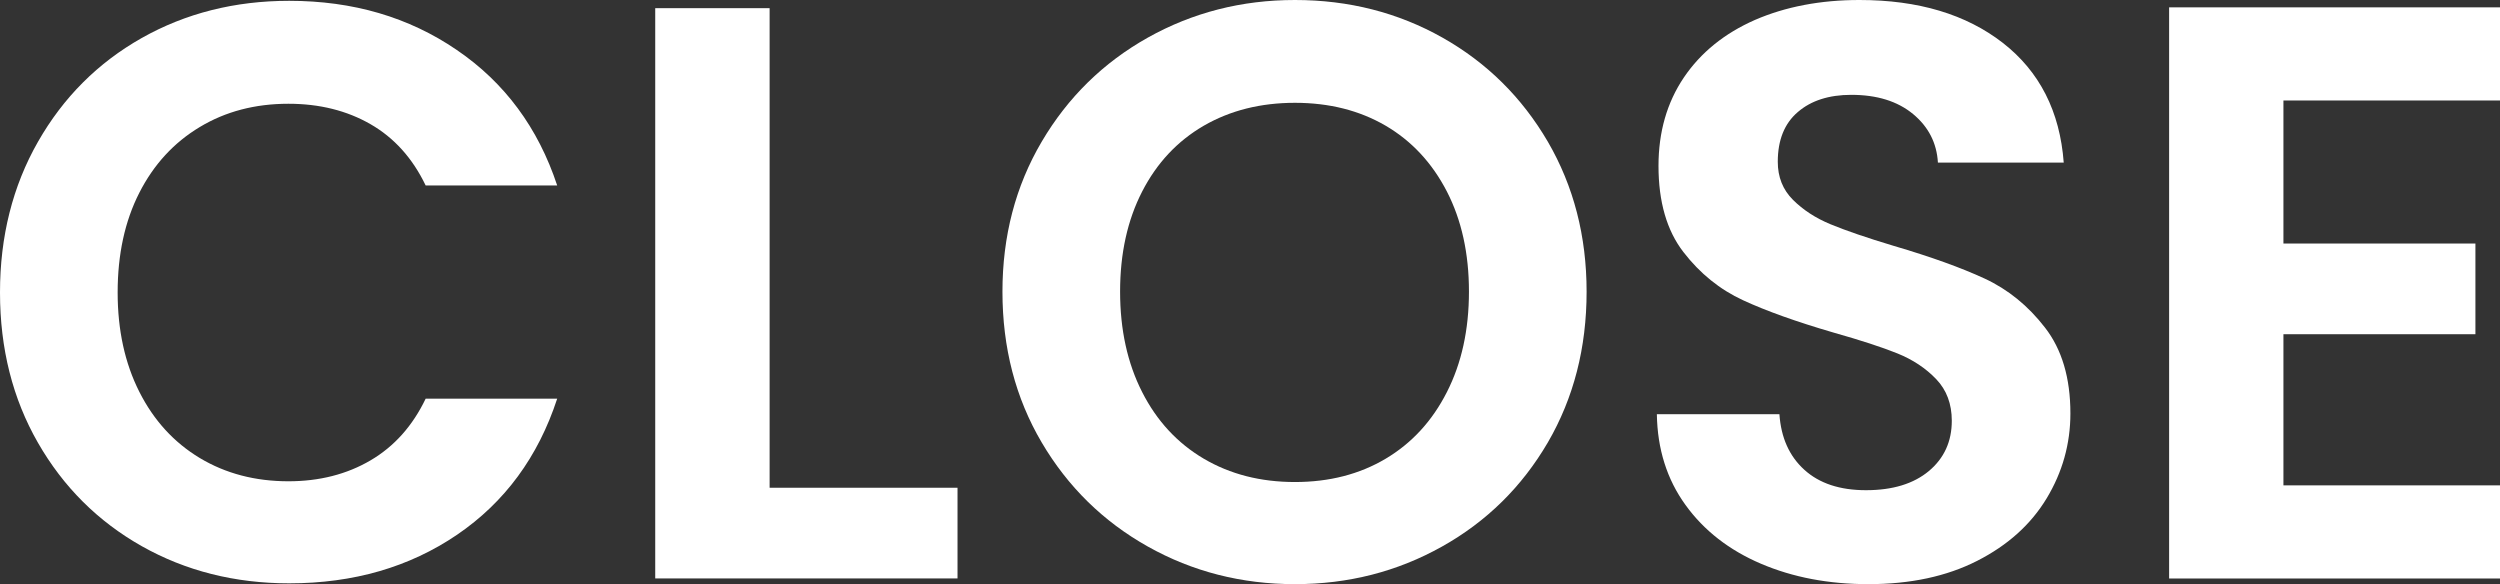 <?xml version="1.0" encoding="utf-8"?>
<!-- Generator: Adobe Illustrator 27.6.1, SVG Export Plug-In . SVG Version: 6.00 Build 0)  -->
<svg version="1.1" id="レイヤー_1" xmlns="http://www.w3.org/2000/svg" xmlns:xlink="http://www.w3.org/1999/xlink" x="0px"
	 y="0px" viewBox="0 0 36.72 8.58" style="enable-background:new 0 0 36.72 8.58;" xml:space="preserve">
<rect x="0" y="0" width="36.72" height="8.58" fill="#333333" stroke="none"/>
<style type="text/css">
	.st0{enable-background:new    ;}
	.st1{fill:#FFFFFF;}
</style>
<g class="st0">
	<path class="st1" d="M0.558,2.082c0.372-0.652,0.88-1.16,1.524-1.524c0.644-0.363,1.366-0.546,2.166-0.546
		c0.936,0,1.756,0.24,2.46,0.721c0.704,0.479,1.196,1.144,1.476,1.991H6.252C6.06,2.324,5.79,2.024,5.442,1.824
		c-0.348-0.2-0.75-0.3-1.206-0.3c-0.488,0-0.922,0.113-1.302,0.342c-0.38,0.228-0.676,0.55-0.888,0.966S1.728,3.736,1.728,4.296
		c0,0.552,0.106,1.038,0.318,1.458s0.508,0.744,0.888,0.973c0.38,0.228,0.814,0.342,1.302,0.342c0.456,0,0.858-0.103,1.206-0.307
		C5.79,6.558,6.06,6.256,6.252,5.856h1.932c-0.28,0.855-0.77,1.521-1.47,1.998c-0.7,0.476-1.522,0.714-2.466,0.714
		c-0.8,0-1.522-0.183-2.166-0.546C1.438,7.658,0.93,7.152,0.558,6.504C0.186,5.856,0,5.12,0,4.296C0,3.473,0.186,2.734,0.558,2.082z
		"/>
	<path class="st1" d="M11.304,7.164h2.76v1.332h-4.44V0.12h1.68V7.164z"/>
	<path class="st1" d="M16.86,8.028c-0.656-0.368-1.176-0.878-1.56-1.53c-0.384-0.652-0.576-1.39-0.576-2.214
		c0-0.816,0.192-1.55,0.576-2.202c0.384-0.652,0.904-1.162,1.56-1.53C17.516,0.185,18.235,0,19.02,0
		c0.792,0,1.514,0.185,2.166,0.552c0.652,0.368,1.168,0.878,1.549,1.53c0.379,0.652,0.569,1.386,0.569,2.202
		c0,0.824-0.19,1.562-0.569,2.214c-0.381,0.652-0.898,1.162-1.555,1.53S19.804,8.58,19.02,8.58S17.516,8.396,16.86,8.028z
		 M20.352,6.738c0.385-0.229,0.684-0.554,0.9-0.979c0.216-0.424,0.324-0.916,0.324-1.476s-0.108-1.05-0.324-1.47
		c-0.217-0.42-0.516-0.742-0.9-0.967c-0.384-0.224-0.828-0.336-1.332-0.336c-0.504,0-0.95,0.112-1.338,0.336
		c-0.388,0.225-0.69,0.547-0.906,0.967c-0.216,0.42-0.324,0.91-0.324,1.47s0.108,1.052,0.324,1.476
		c0.216,0.425,0.518,0.75,0.906,0.979C18.07,6.966,18.516,7.08,19.02,7.08C19.524,7.08,19.968,6.966,20.352,6.738z"/>
	<path class="st1" d="M25.865,8.28c-0.468-0.2-0.838-0.488-1.109-0.864c-0.272-0.376-0.412-0.82-0.42-1.332h1.8
		C26.16,6.428,26.281,6.7,26.502,6.9c0.22,0.2,0.521,0.3,0.906,0.3c0.391,0,0.699-0.094,0.924-0.282
		c0.224-0.188,0.336-0.434,0.336-0.738c0-0.247-0.076-0.451-0.229-0.611s-0.342-0.286-0.57-0.378
		c-0.228-0.092-0.541-0.194-0.941-0.307c-0.545-0.159-0.986-0.317-1.326-0.474s-0.632-0.392-0.876-0.708s-0.366-0.738-0.366-1.266
		c0-0.496,0.124-0.929,0.372-1.297c0.248-0.367,0.597-0.649,1.044-0.846C26.224,0.099,26.736,0,27.312,0
		c0.864,0,1.565,0.21,2.106,0.63c0.539,0.42,0.838,1.006,0.894,1.758h-1.848c-0.017-0.288-0.138-0.525-0.366-0.714
		c-0.229-0.188-0.53-0.281-0.906-0.281c-0.328,0-0.59,0.084-0.785,0.252c-0.197,0.168-0.295,0.412-0.295,0.731
		c0,0.225,0.074,0.41,0.223,0.559c0.147,0.147,0.332,0.268,0.552,0.359s0.53,0.198,0.93,0.318c0.544,0.16,0.988,0.32,1.332,0.479
		c0.345,0.16,0.64,0.4,0.888,0.721c0.248,0.319,0.373,0.739,0.373,1.26c0,0.448-0.117,0.864-0.349,1.248s-0.571,0.689-1.021,0.918
		C28.592,8.466,28.06,8.58,27.443,8.58C26.859,8.58,26.334,8.48,25.865,8.28z"/>
	<path class="st1" d="M33.539,1.477v2.1h2.82v1.332h-2.82v2.22h3.181v1.368h-4.86V0.108h4.86v1.368H33.539z"/>
</g>
</svg>
